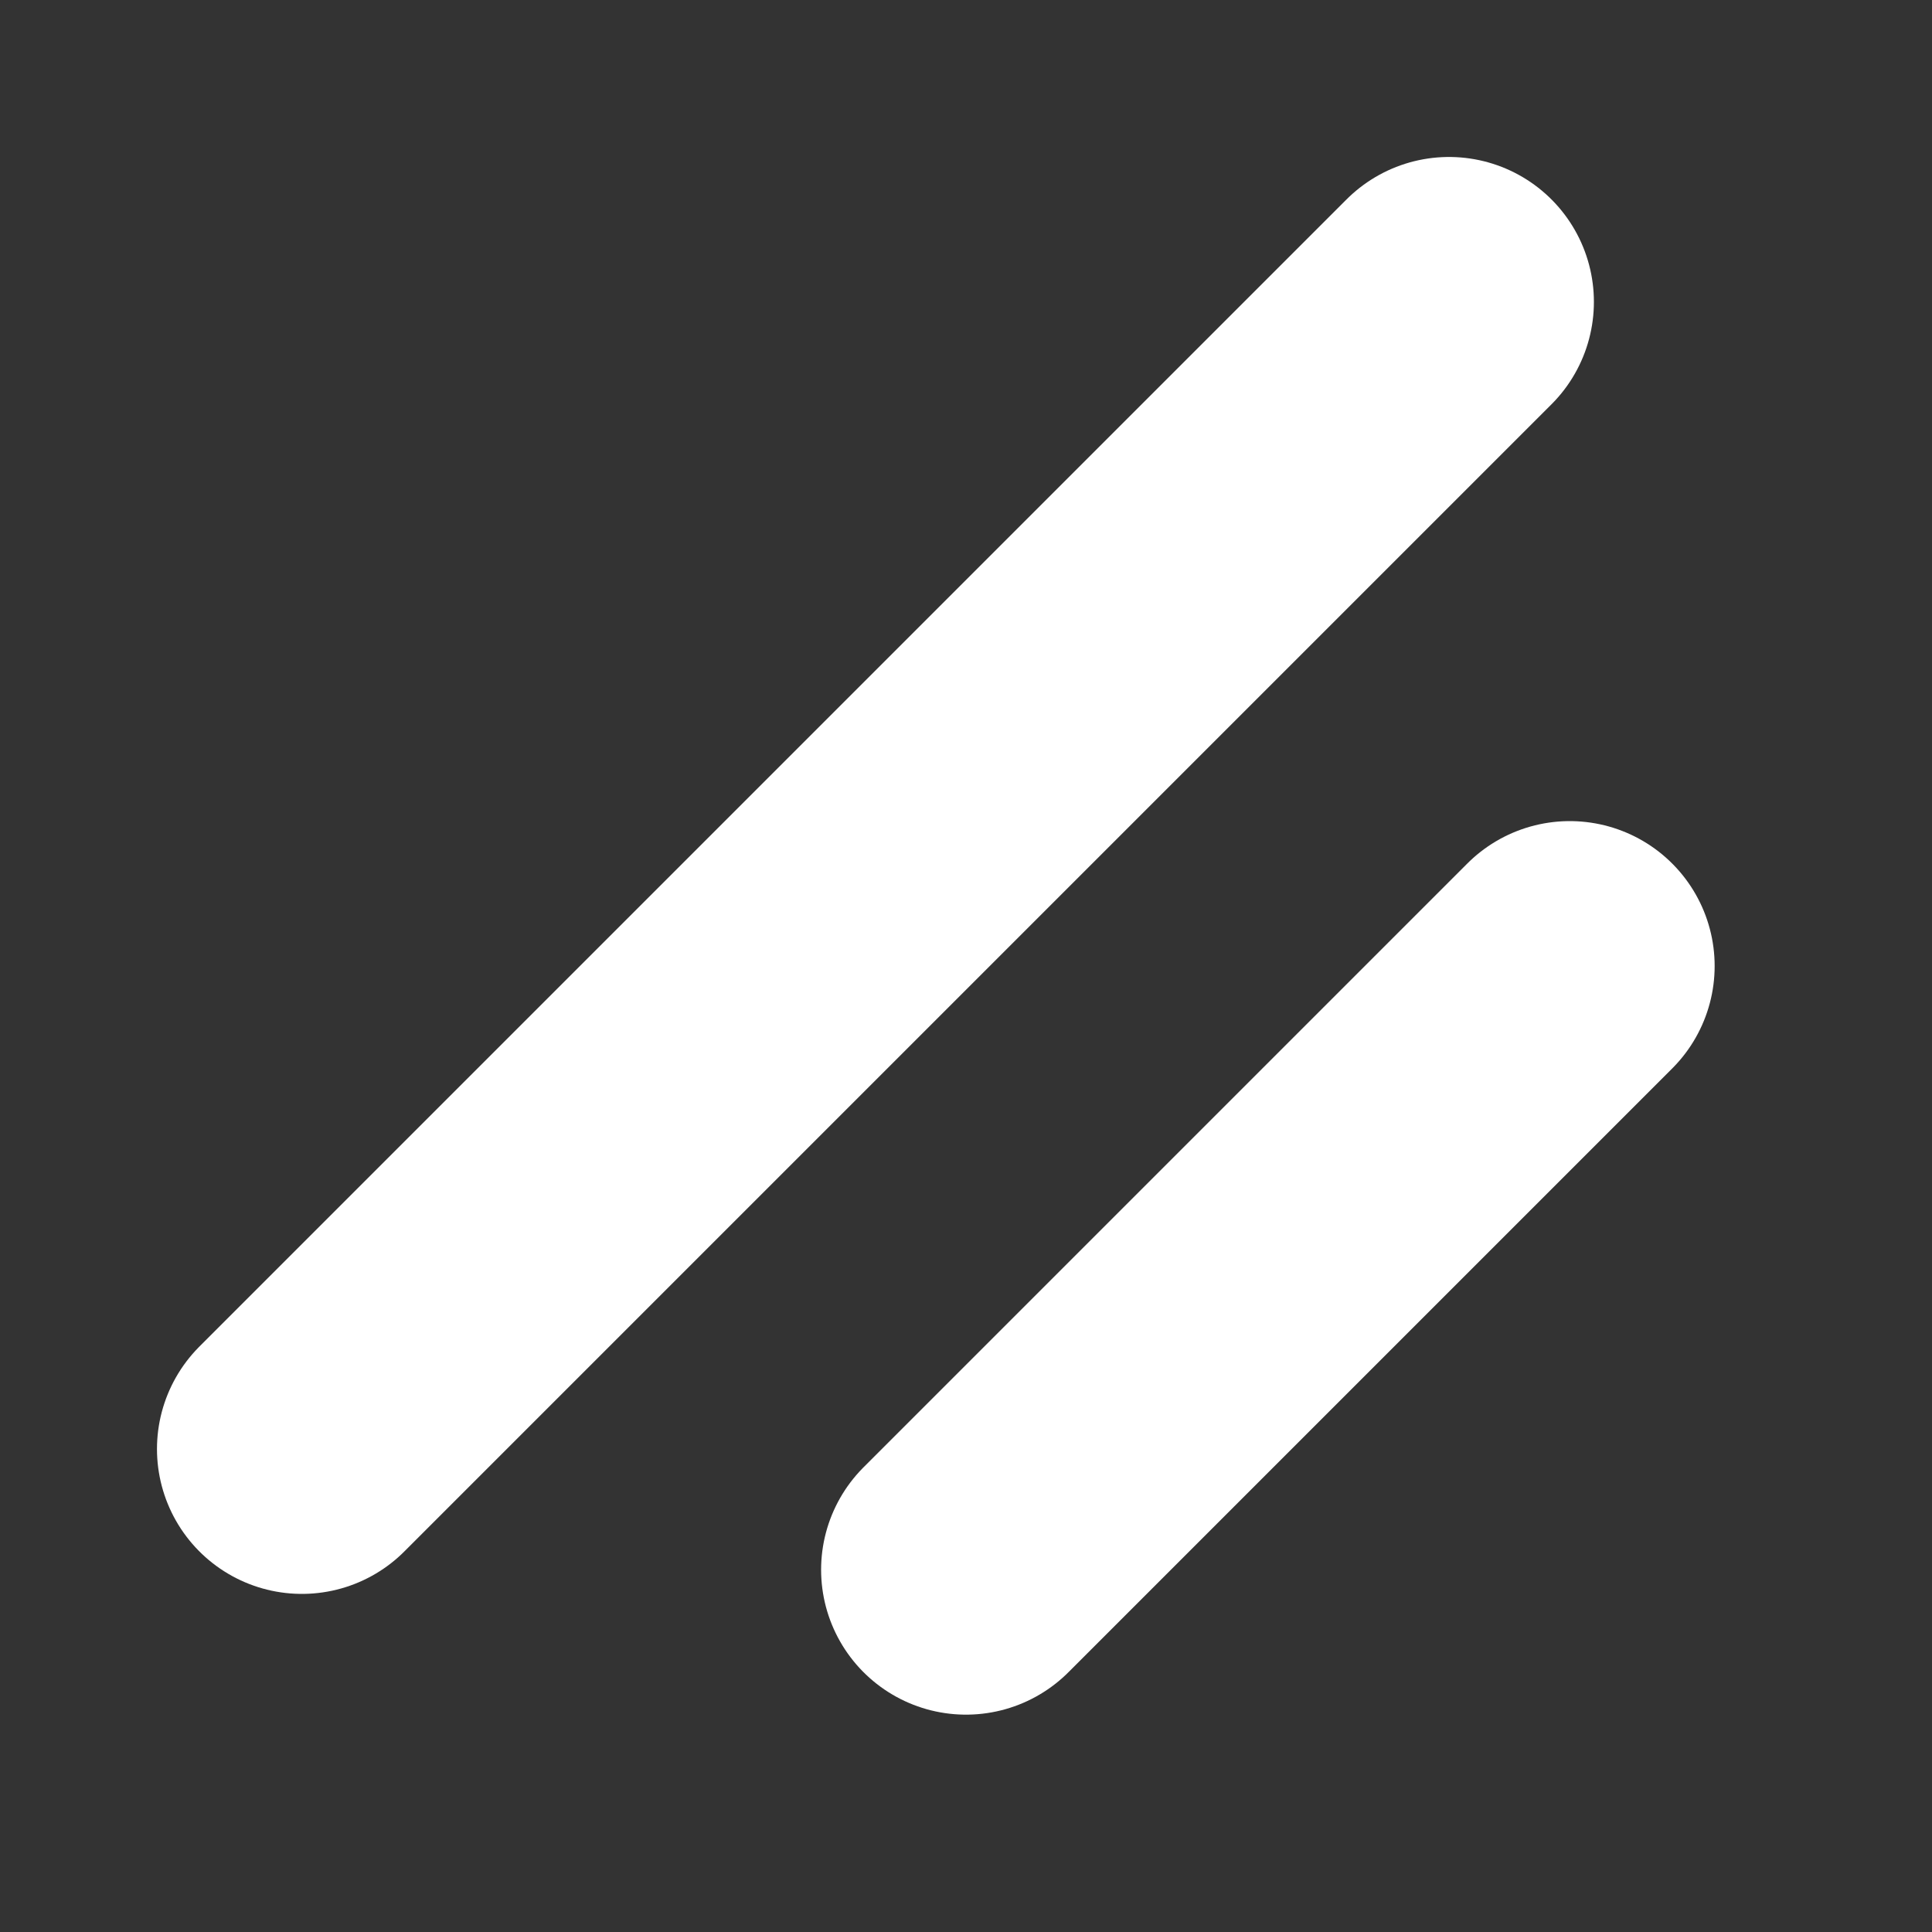 <svg width="20" height="20" viewBox="0 0 20 20" fill="none" xmlns="http://www.w3.org/2000/svg">
<rect x="0" y="0" width="20" height="20" fill="#333333" stroke="none"/>
<g clip-path="url(#clip0_116_5413)">
<path d="M16.25 10L10 16.25" stroke="white" stroke-width="3" stroke-linecap="round" stroke-linejoin="round"/>
<path d="M15 3.125L3.125 15" stroke="white" stroke-width="3" stroke-linecap="round" stroke-linejoin="round"/>
</g>
<defs>
<clipPath id="clip0_116_5413">
<rect width="20" height="20" fill="white"/>
</clipPath>
</defs>
</svg>
